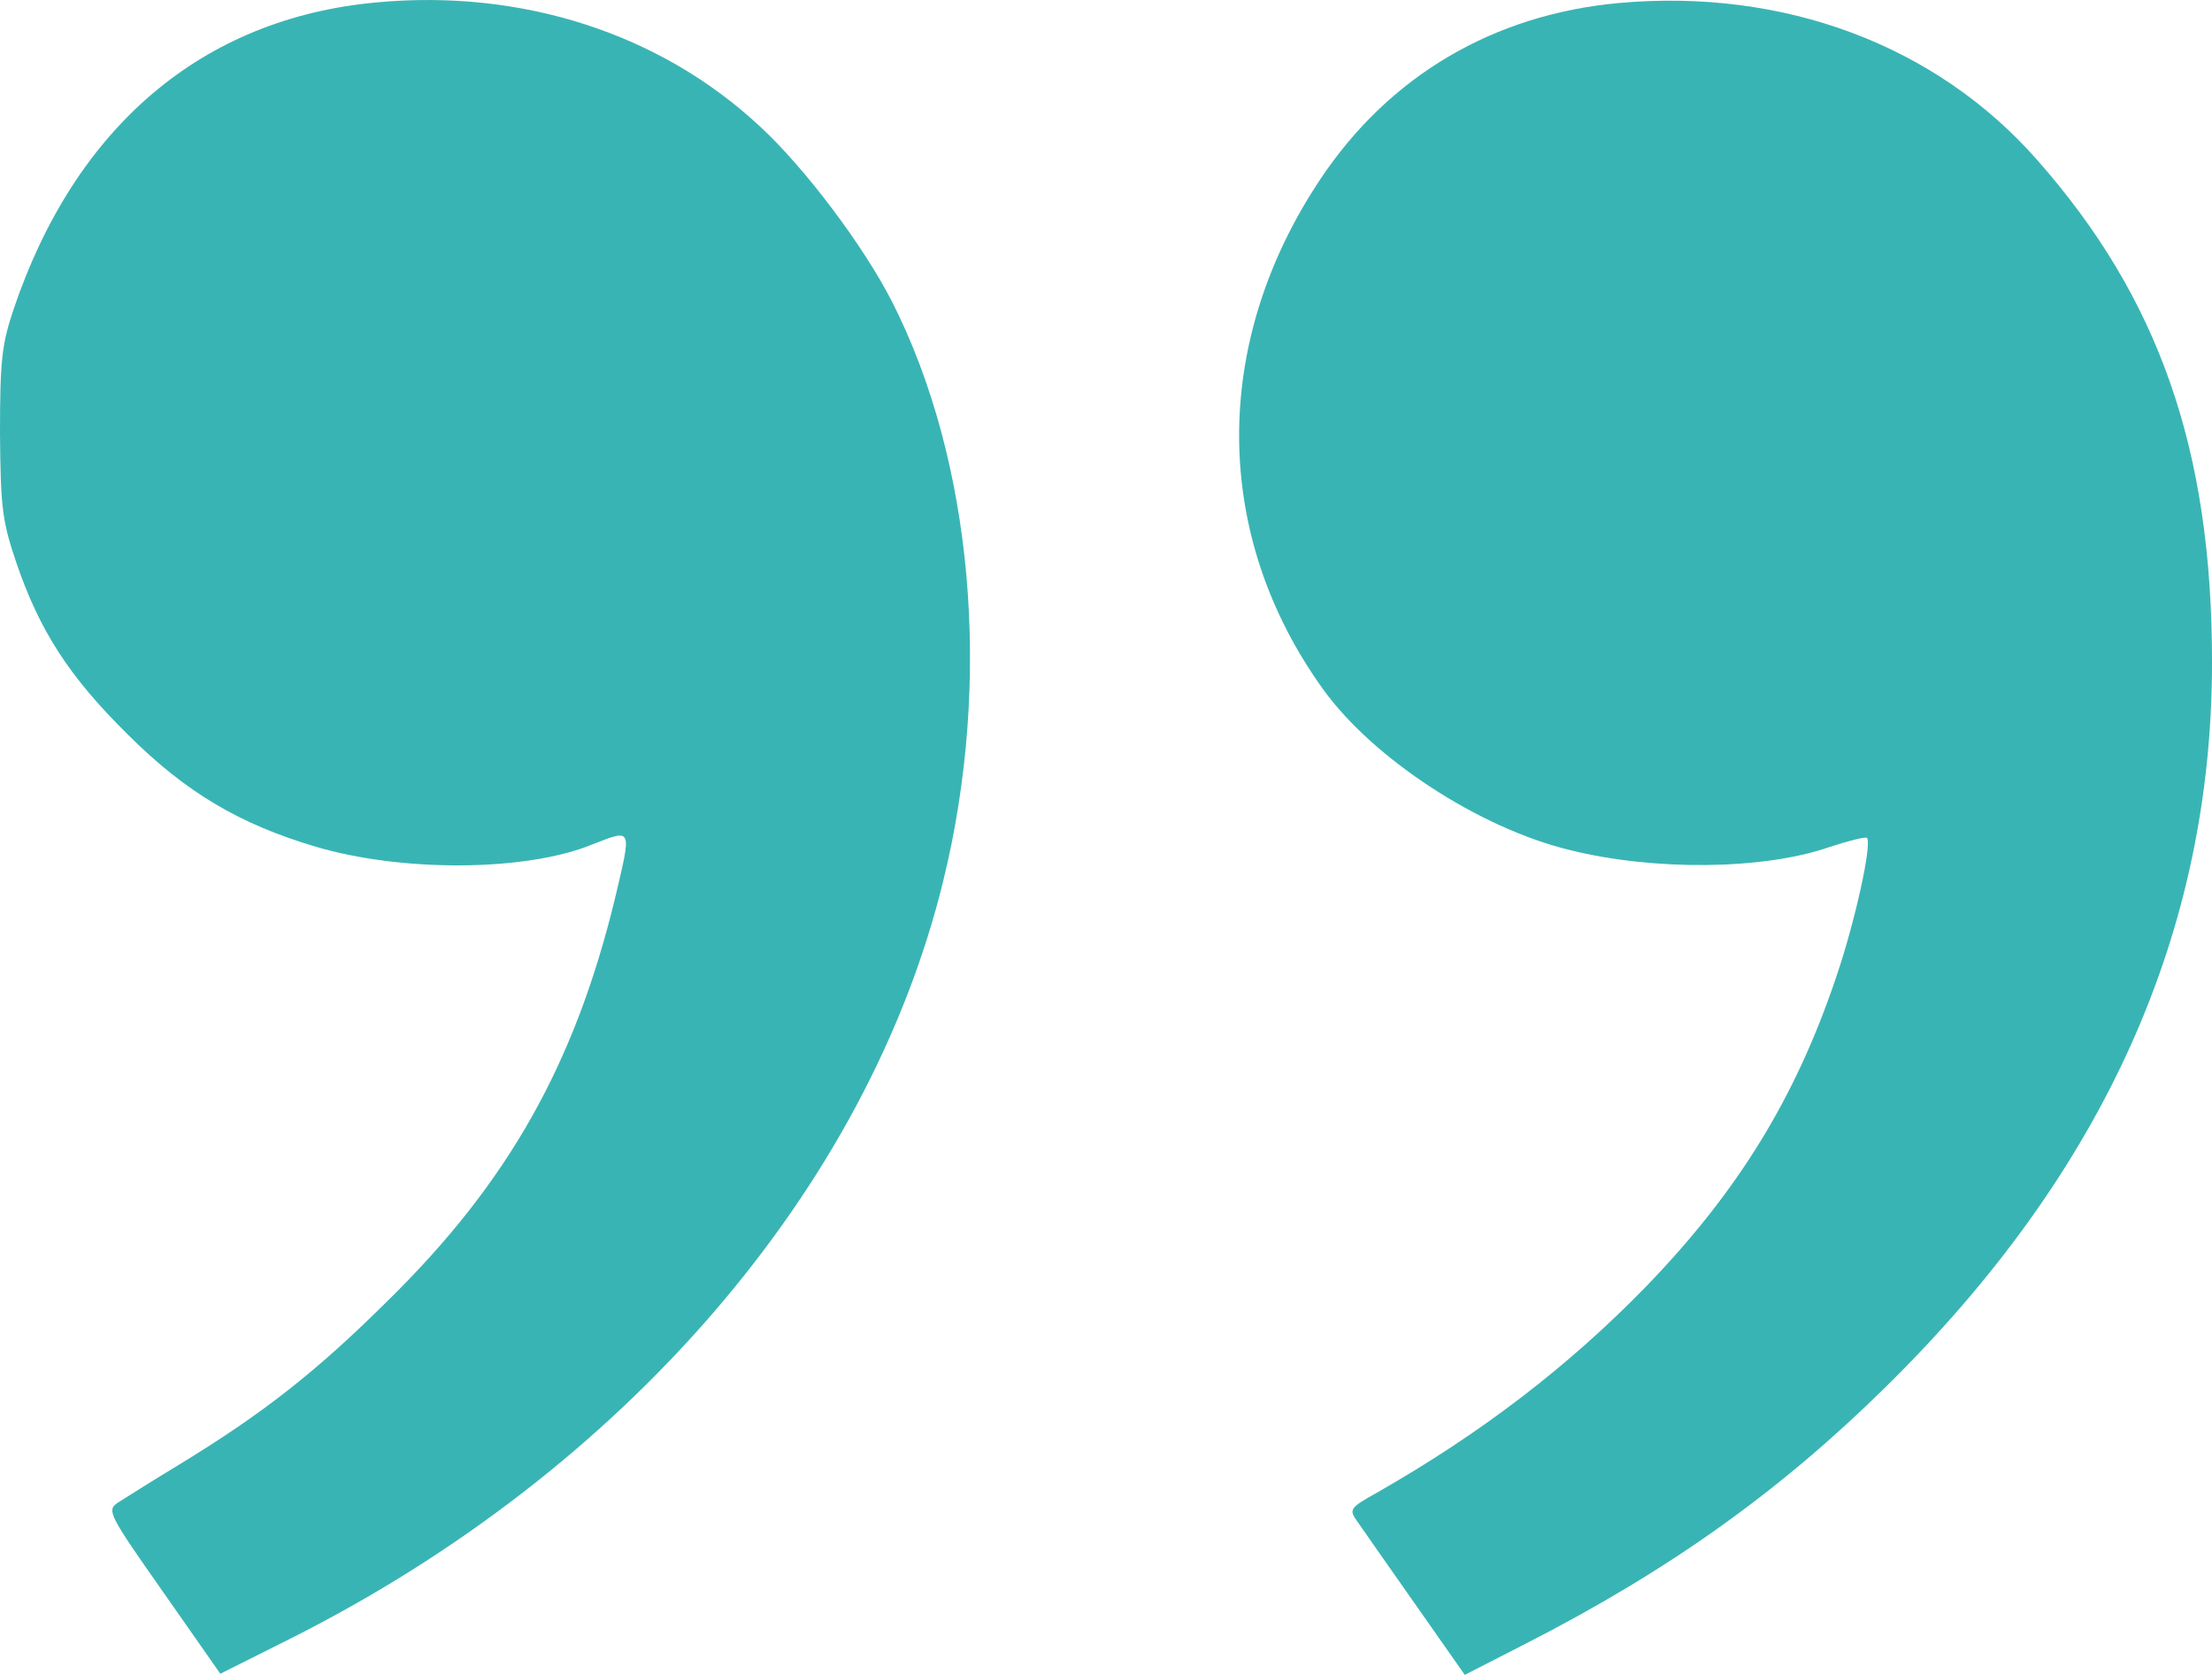 <?xml version="1.0" encoding="UTF-8"?> <svg xmlns="http://www.w3.org/2000/svg" width="70" height="53" viewBox="0 0 70 53" fill="none"><path d="M11.897 0.078C6.401 0.587 2.379 4.005 0.424 9.804C0.055 10.913 0 11.422 0 13.713C0.018 16.076 0.074 16.494 0.516 17.803C1.254 19.967 2.195 21.421 4.058 23.257C5.884 25.076 7.581 26.075 9.96 26.784C12.69 27.602 16.619 27.584 18.722 26.73C20.032 26.221 19.995 26.166 19.46 28.439C18.187 33.675 16.084 37.42 12.266 41.165C9.997 43.419 8.319 44.728 5.7 46.328C4.796 46.873 3.91 47.437 3.708 47.564C3.375 47.801 3.468 47.964 5.165 50.382L6.972 52.964L9.186 51.855C19.755 46.546 27.465 37.602 29.845 27.893C31.412 21.53 30.785 14.567 28.221 9.531C27.317 7.768 25.473 5.314 24.053 4.005C20.898 1.059 16.509 -0.359 11.897 0.078Z" fill="#39B4B4"></path><path d="M51.224 0.096C47.258 0.459 43.956 2.405 41.779 5.677C38.312 10.877 38.367 16.967 41.89 21.839C43.476 24.021 46.815 26.202 49.656 26.893C52.33 27.566 55.816 27.529 57.901 26.802C58.509 26.602 59.026 26.475 59.081 26.512C59.247 26.693 58.712 29.148 58.104 30.929C56.812 34.765 54.986 37.711 52.109 40.692C49.619 43.255 46.852 45.364 43.569 47.237C42.72 47.71 42.683 47.764 42.941 48.128C43.089 48.346 43.919 49.528 44.786 50.764L46.354 53L48.272 52.018C52.828 49.691 56.333 47.182 59.671 43.892C66.588 37.092 70.001 29.493 70.001 20.948C70.001 14.222 68.322 9.422 64.449 5.041C61.258 1.423 56.444 -0.377 51.224 0.096Z" fill="#39B4B4"></path></svg> 